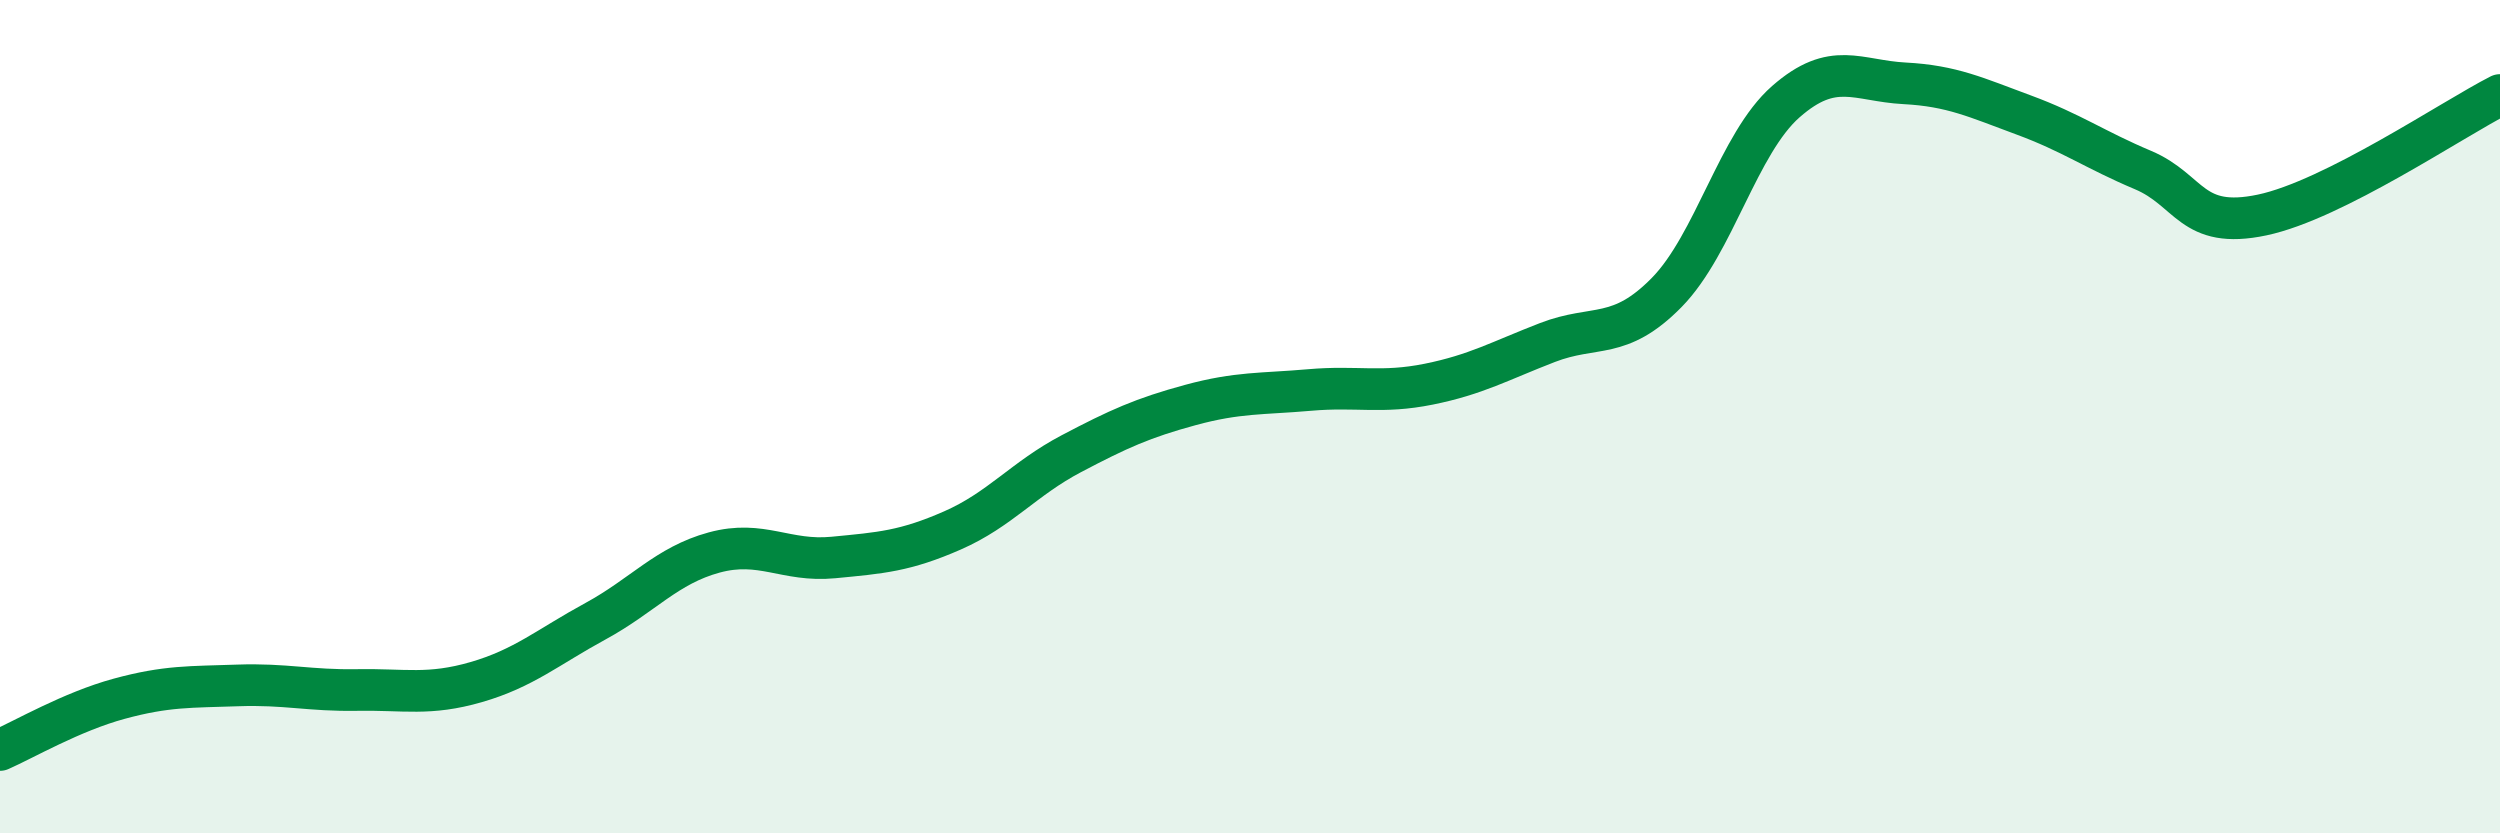 
    <svg width="60" height="20" viewBox="0 0 60 20" xmlns="http://www.w3.org/2000/svg">
      <path
        d="M 0,18 C 0.57,17.75 1.72,17.08 2.86,16.77 C 4,16.46 4.57,16.49 5.71,16.45 C 6.85,16.41 7.43,16.58 8.57,16.56 C 9.71,16.54 10.29,16.7 11.43,16.37 C 12.57,16.04 13.15,15.53 14.29,14.91 C 15.43,14.29 16,13.57 17.14,13.26 C 18.28,12.95 18.86,13.49 20,13.38 C 21.14,13.27 21.72,13.23 22.86,12.73 C 24,12.23 24.57,11.49 25.71,10.89 C 26.85,10.29 27.43,10.03 28.57,9.72 C 29.71,9.41 30.29,9.46 31.43,9.36 C 32.57,9.26 33.15,9.45 34.29,9.22 C 35.43,8.99 36,8.66 37.14,8.22 C 38.28,7.78 38.86,8.18 40,7.02 C 41.14,5.86 41.72,3.44 42.86,2.44 C 44,1.44 44.57,1.94 45.71,2 C 46.85,2.06 47.43,2.34 48.57,2.76 C 49.71,3.18 50.29,3.6 51.43,4.08 C 52.57,4.56 52.58,5.52 54.29,5.16 C 56,4.8 58.86,2.86 60,2.28L60 20L0 20Z"
        fill="#008740"
        opacity="0.1"
        stroke-linecap="round"
        stroke-linejoin="round"
      />
      <path
        d="M 0,18 C 0.57,17.75 1.72,17.08 2.86,16.77 C 4,16.46 4.57,16.49 5.71,16.45 C 6.85,16.41 7.43,16.58 8.57,16.56 C 9.71,16.54 10.29,16.7 11.43,16.37 C 12.57,16.04 13.15,15.53 14.29,14.91 C 15.43,14.29 16,13.57 17.14,13.26 C 18.28,12.95 18.86,13.49 20,13.38 C 21.14,13.27 21.72,13.23 22.86,12.73 C 24,12.23 24.57,11.49 25.71,10.89 C 26.85,10.29 27.43,10.03 28.57,9.72 C 29.71,9.41 30.29,9.46 31.43,9.36 C 32.57,9.26 33.15,9.45 34.29,9.22 C 35.43,8.99 36,8.66 37.14,8.22 C 38.28,7.78 38.86,8.18 40,7.02 C 41.14,5.86 41.72,3.44 42.86,2.44 C 44,1.44 44.57,1.94 45.71,2 C 46.85,2.06 47.43,2.34 48.57,2.76 C 49.71,3.18 50.29,3.6 51.43,4.08 C 52.57,4.56 52.58,5.52 54.29,5.16 C 56,4.8 58.86,2.86 60,2.28"
        stroke="#008740"
        stroke-width="1"
        fill="none"
        stroke-linecap="round"
        stroke-linejoin="round"
      />
    </svg>
  